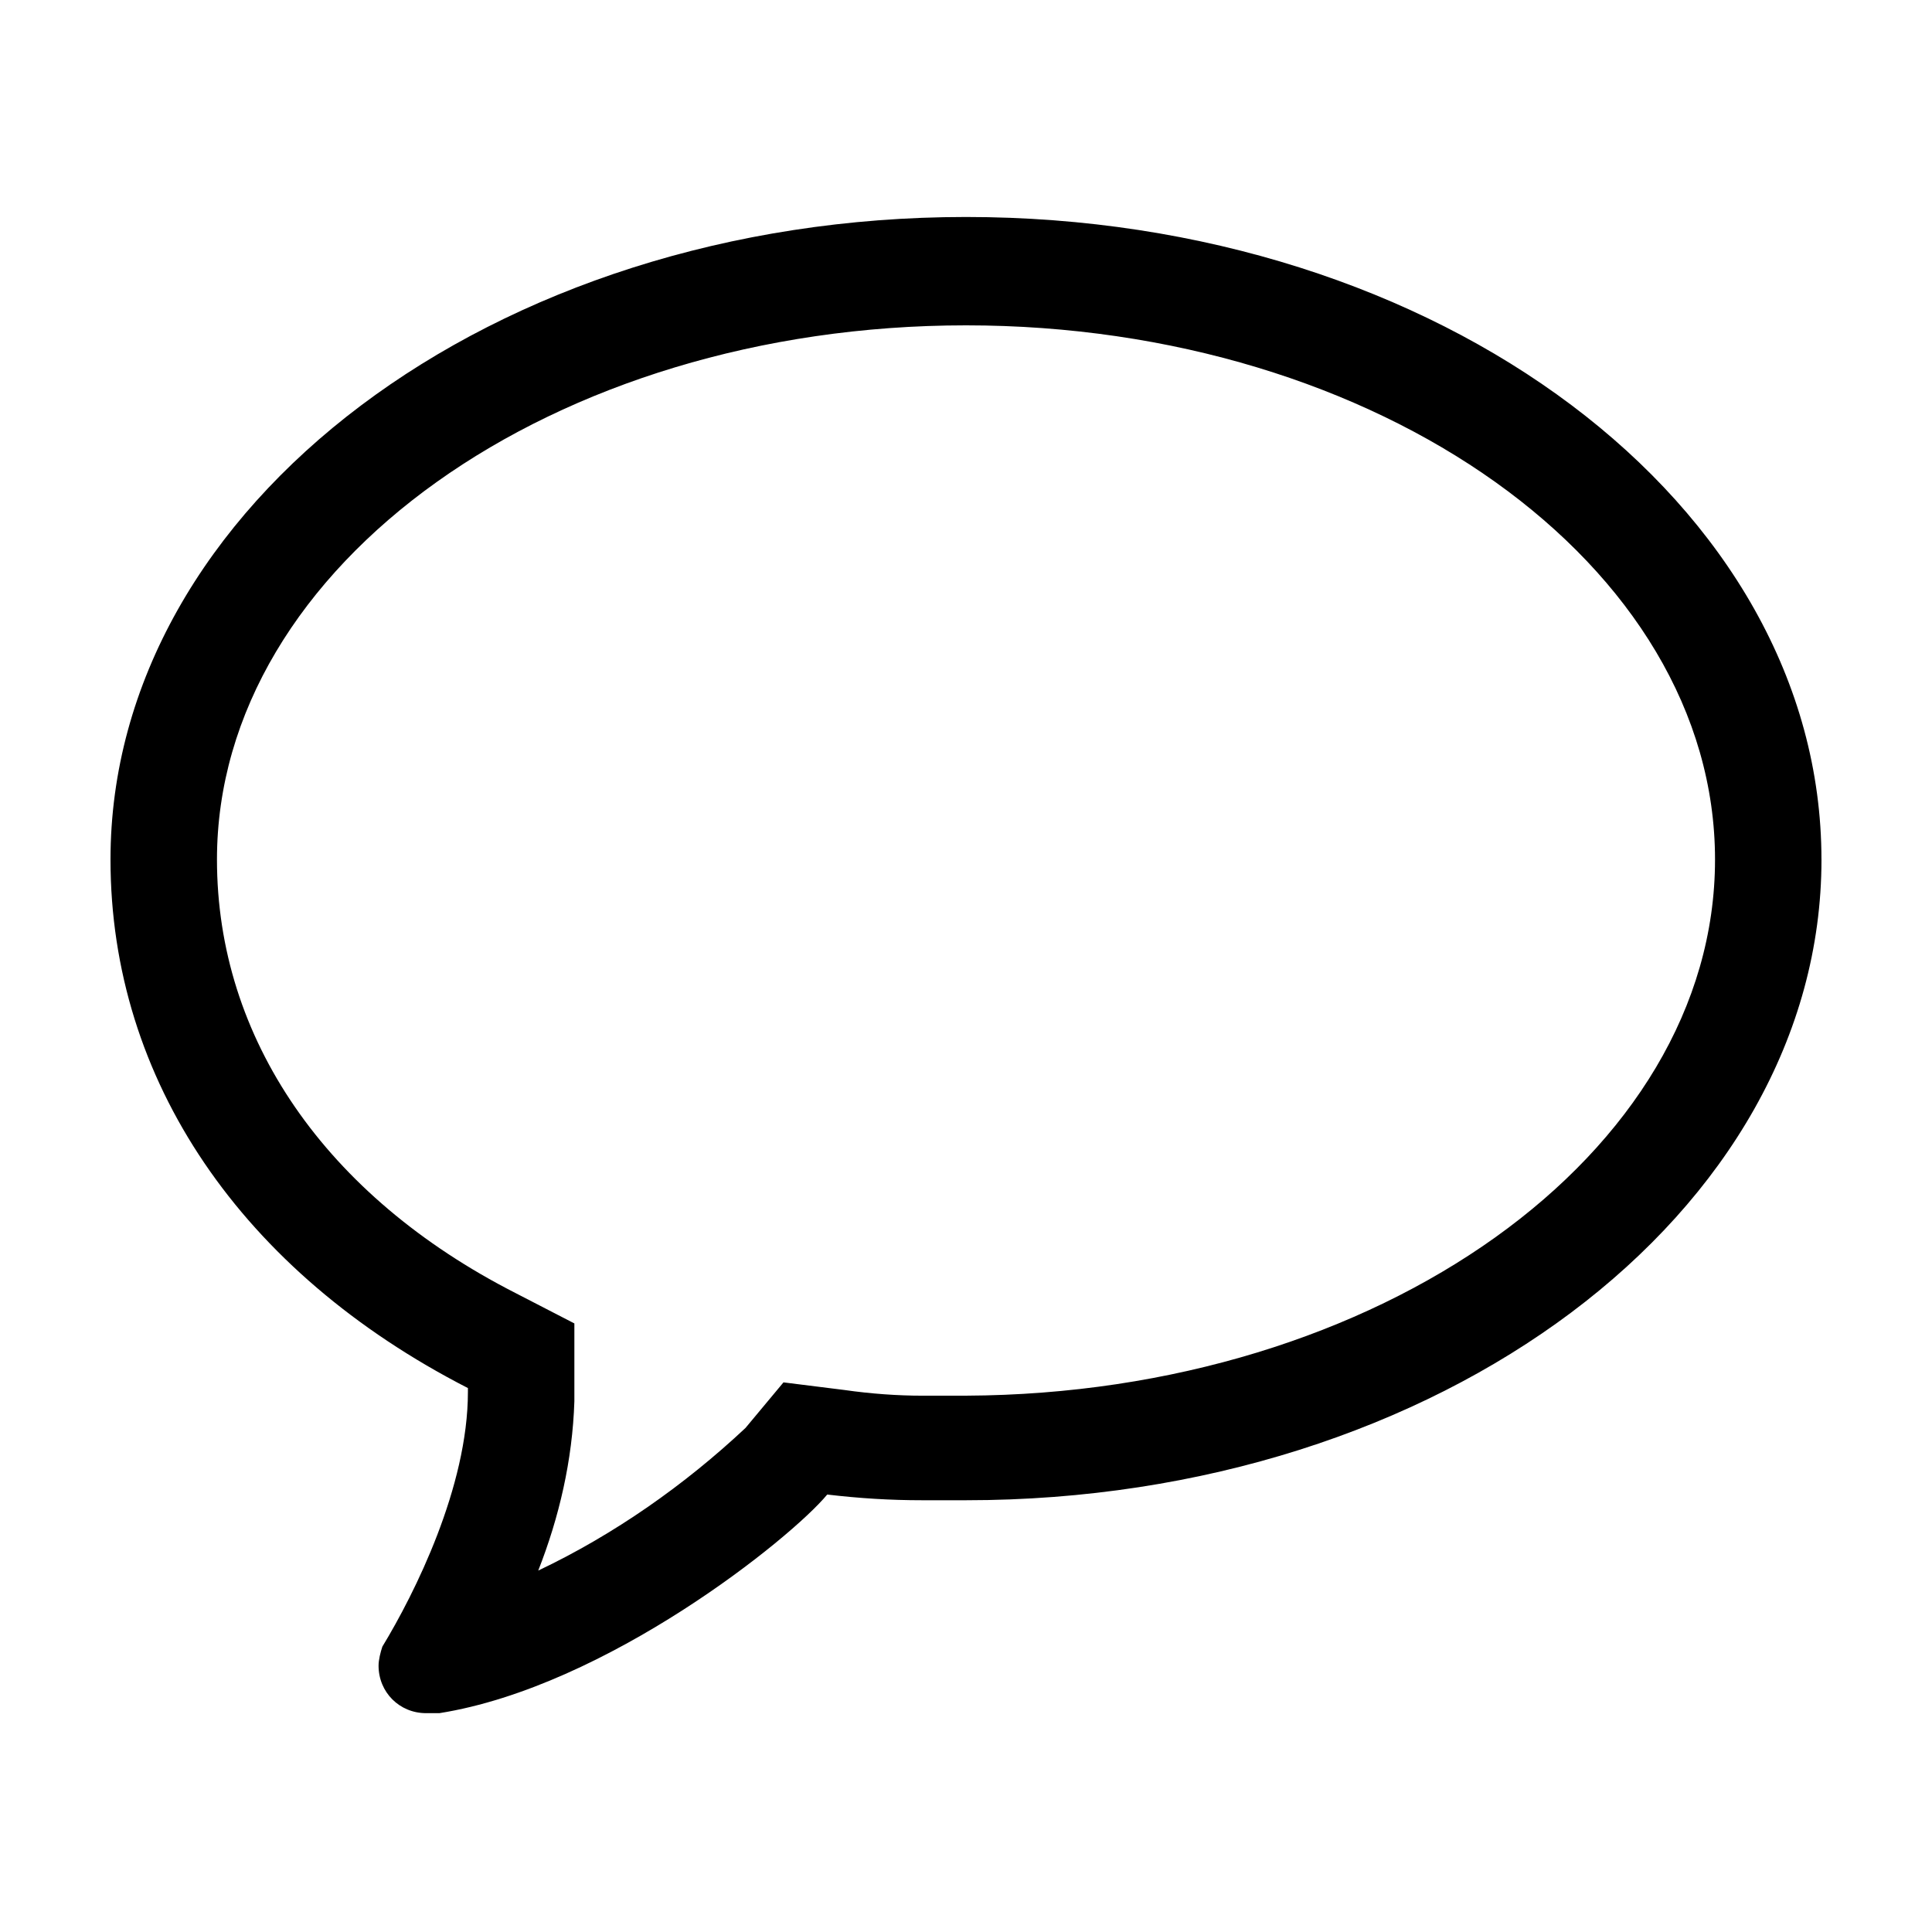 <?xml version="1.0" encoding="UTF-8"?>
<!-- Uploaded to: SVG Repo, www.svgrepo.com, Generator: SVG Repo Mixer Tools -->
<svg fill="#000000" width="800px" height="800px" version="1.1" viewBox="144 144 512 512" xmlns="http://www.w3.org/2000/svg">
 <path d="m400 201.5m226.71 170.29c0 93.707-101.27 169.79-226.71 169.79h-11.586c-8.566 0-16.625-0.504-25.191-1.512-9.574 11.586-58.441 50.883-102.78 57.938h-3.527c-7.055 0-12.594-5.543-12.594-12.594 0-1.512 0.504-3.527 1.008-5.039 8.566-14.105 22.672-42.32 22.672-67.512v-1.008c-59.957-30.73-94.719-81.617-94.719-140.06 0-93.707 101.27-170.29 226.71-170.29 125.45 0 226.71 76.078 226.71 170.29zm-28.211 0c0-78.09-89.176-141.57-198.5-141.57-109.33 0-198.5 63.48-198.5 141.57 0 47.359 28.719 89.176 79.098 114.87l15.617 8.062v20.656c-0.504 15.617-4.031 30.73-9.574 44.84 20.152-9.574 38.793-22.672 54.914-37.785l10.078-12.09 16.121 2.016c7.055 1.008 14.105 1.512 20.656 1.512h5.039l6.551-0.004c109.32-0.504 198.5-63.984 198.5-142.07z" fill-rule="evenodd"/>
</svg>